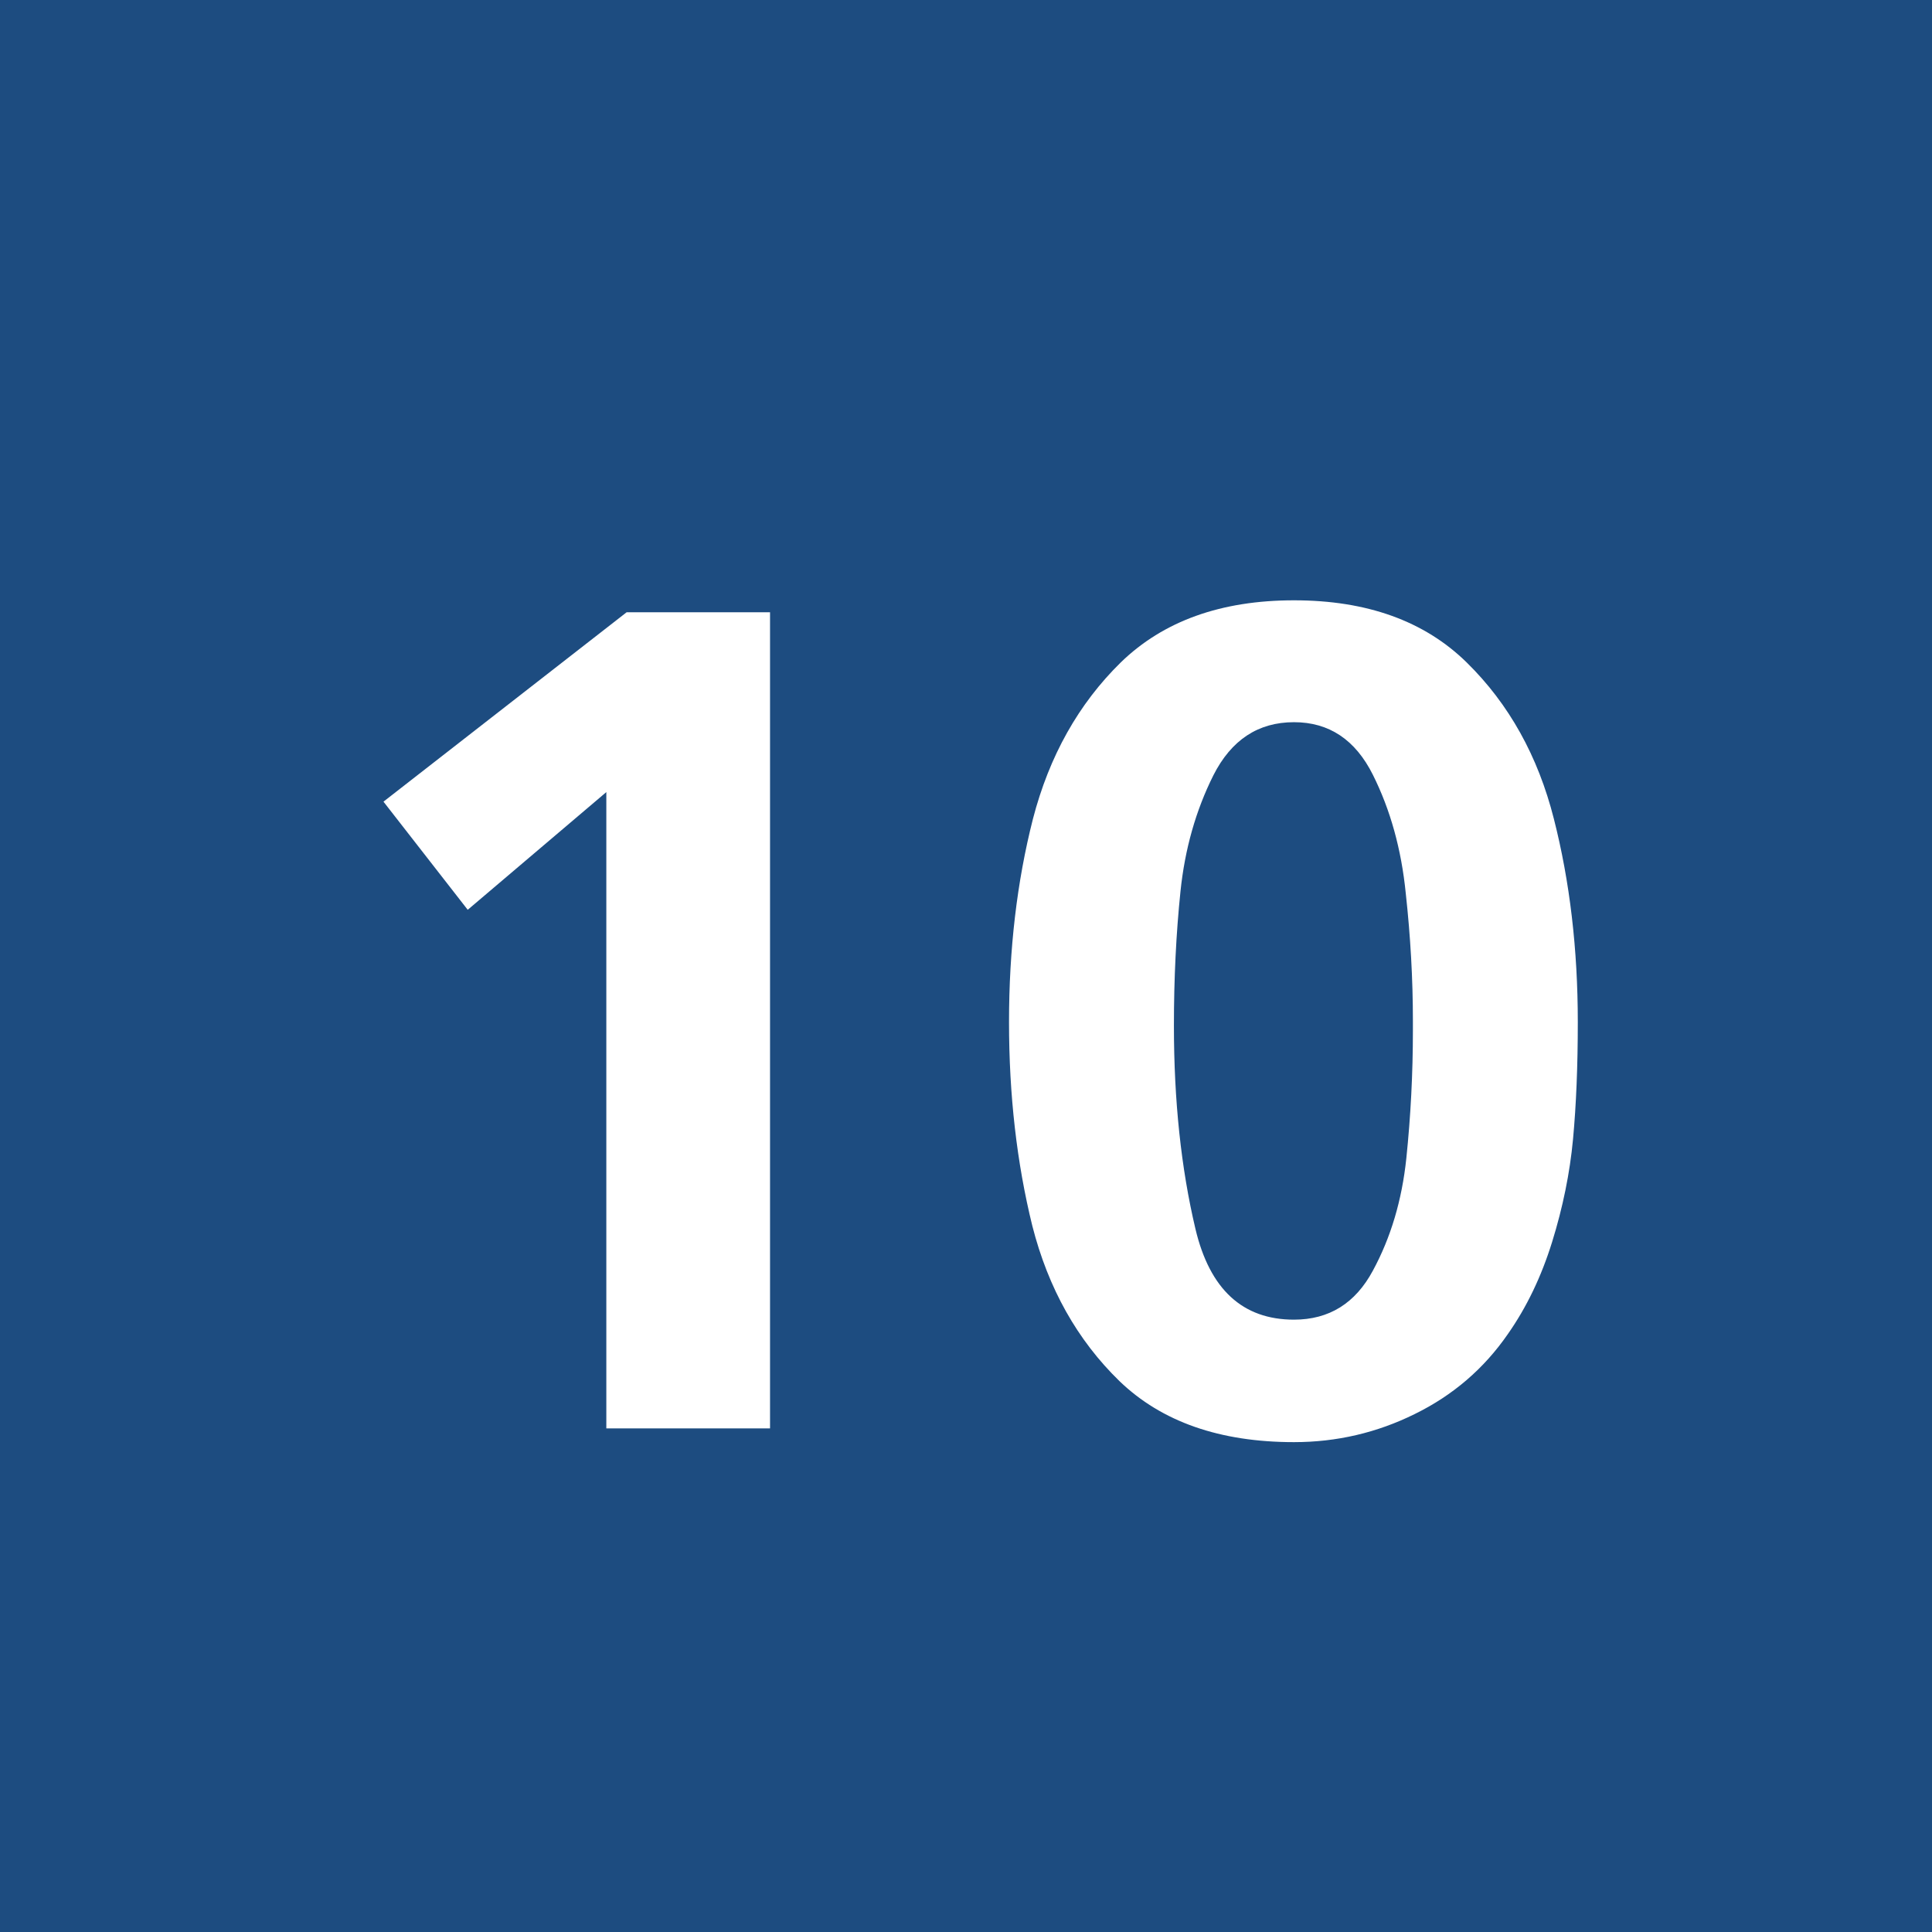 <svg width="1500" height="1500" viewBox="0 0 1500 1500" fill="none" xmlns="http://www.w3.org/2000/svg">
<rect width="1500" height="1500" fill="#1D4C80"/>
<path d="M597.852 1109H470.752V614.981L363.135 706.363L297.729 622.403L486.523 475.357H597.852V1109ZM1225 793.57C1225 827.587 1223.76 857.893 1221.29 884.488C1218.82 910.774 1213.4 937.369 1205.05 964.273C1196.7 991.178 1185.26 1014.99 1170.73 1035.71C1152.17 1062.61 1128.05 1083.33 1098.36 1097.87C1068.99 1112.4 1037.75 1119.67 1004.66 1119.67C947.144 1119.67 901.994 1103.9 869.214 1072.35C836.434 1040.5 813.859 1000.3 801.489 951.749C789.429 902.888 783.398 850.162 783.398 793.57C783.398 736.979 789.583 684.407 801.953 635.855C814.632 586.995 837.362 546.484 870.142 514.322C903.231 482.161 948.071 466.08 1004.66 466.08C1061.25 466.08 1105.94 482.161 1138.72 514.322C1171.5 546.484 1194.08 586.995 1206.45 635.855C1218.82 684.407 1225 736.979 1225 793.57ZM1096.97 792.643C1096.97 760.172 1095.12 727.083 1091.41 693.375C1088 659.358 1079.5 628.743 1065.89 601.529C1052.29 574.316 1031.88 560.709 1004.66 560.709C976.831 560.709 955.957 574.47 942.041 601.993C928.434 629.207 919.93 659.203 916.528 691.983C913.127 724.763 911.426 759.553 911.426 796.354C911.426 854.492 916.992 907.063 928.125 954.068C939.258 1001.07 964.771 1024.58 1004.66 1024.58C1031.88 1024.58 1052.29 1011.9 1065.89 986.539C1079.81 960.872 1088.47 931.803 1091.87 899.332C1095.27 866.552 1096.97 833.463 1096.97 800.064V792.643Z" fill="white"/>
</svg>

